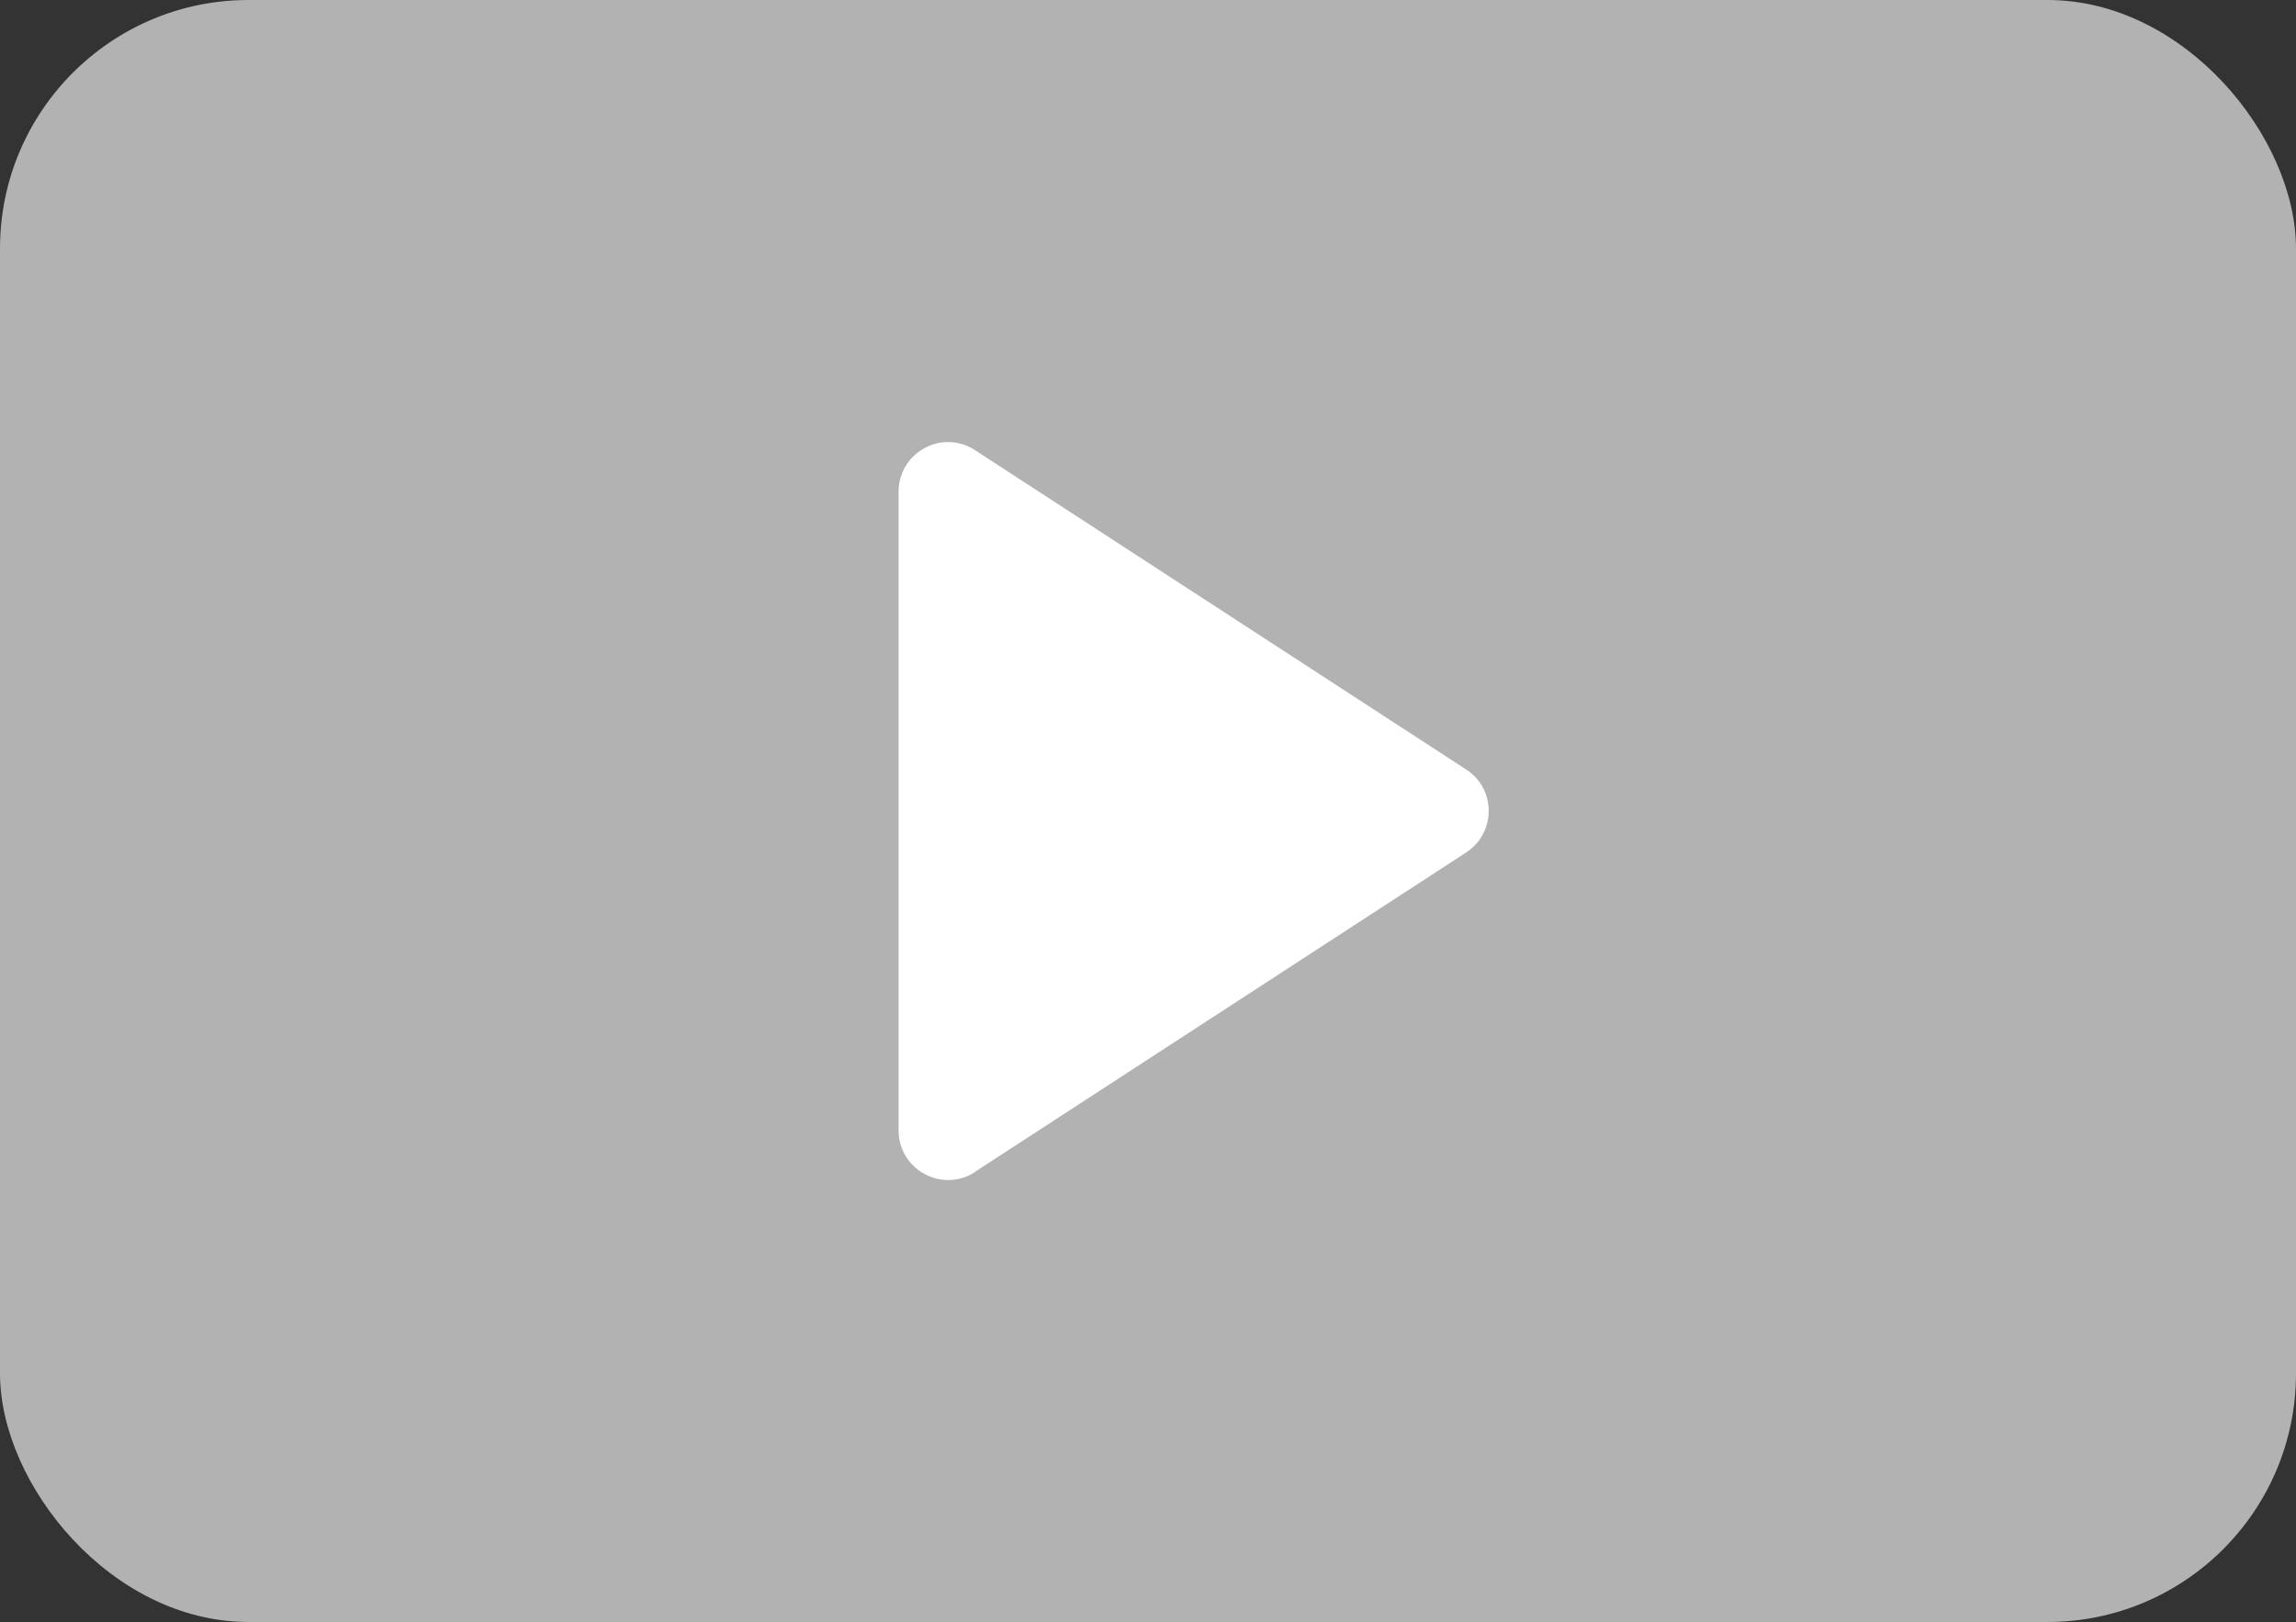 <?xml version="1.0" encoding="UTF-8"?><svg id="Layer_2" xmlns="http://www.w3.org/2000/svg" viewBox="0 0 91.55 64.67"><rect x="0" y="0" width="91.55" height="64.67" fill="#333333" stroke="none"/><defs><style>.cls-1{fill:#fff;}.cls-2{fill:#b2b2b2;}</style></defs><g id="Layer_1-2"><rect class="cls-2" width="91.55" height="64.67" rx="9.91" ry="9.91"/><path class="cls-1" d="M38.88,46.72l19.58-12.73c1.2-.78,1.2-2.54,0-3.31l-19.58-12.73c-1.32-.86-3.05.09-3.05,1.66v25.46c0,1.57,1.74,2.51,3.05,1.66Z"/></g></svg>